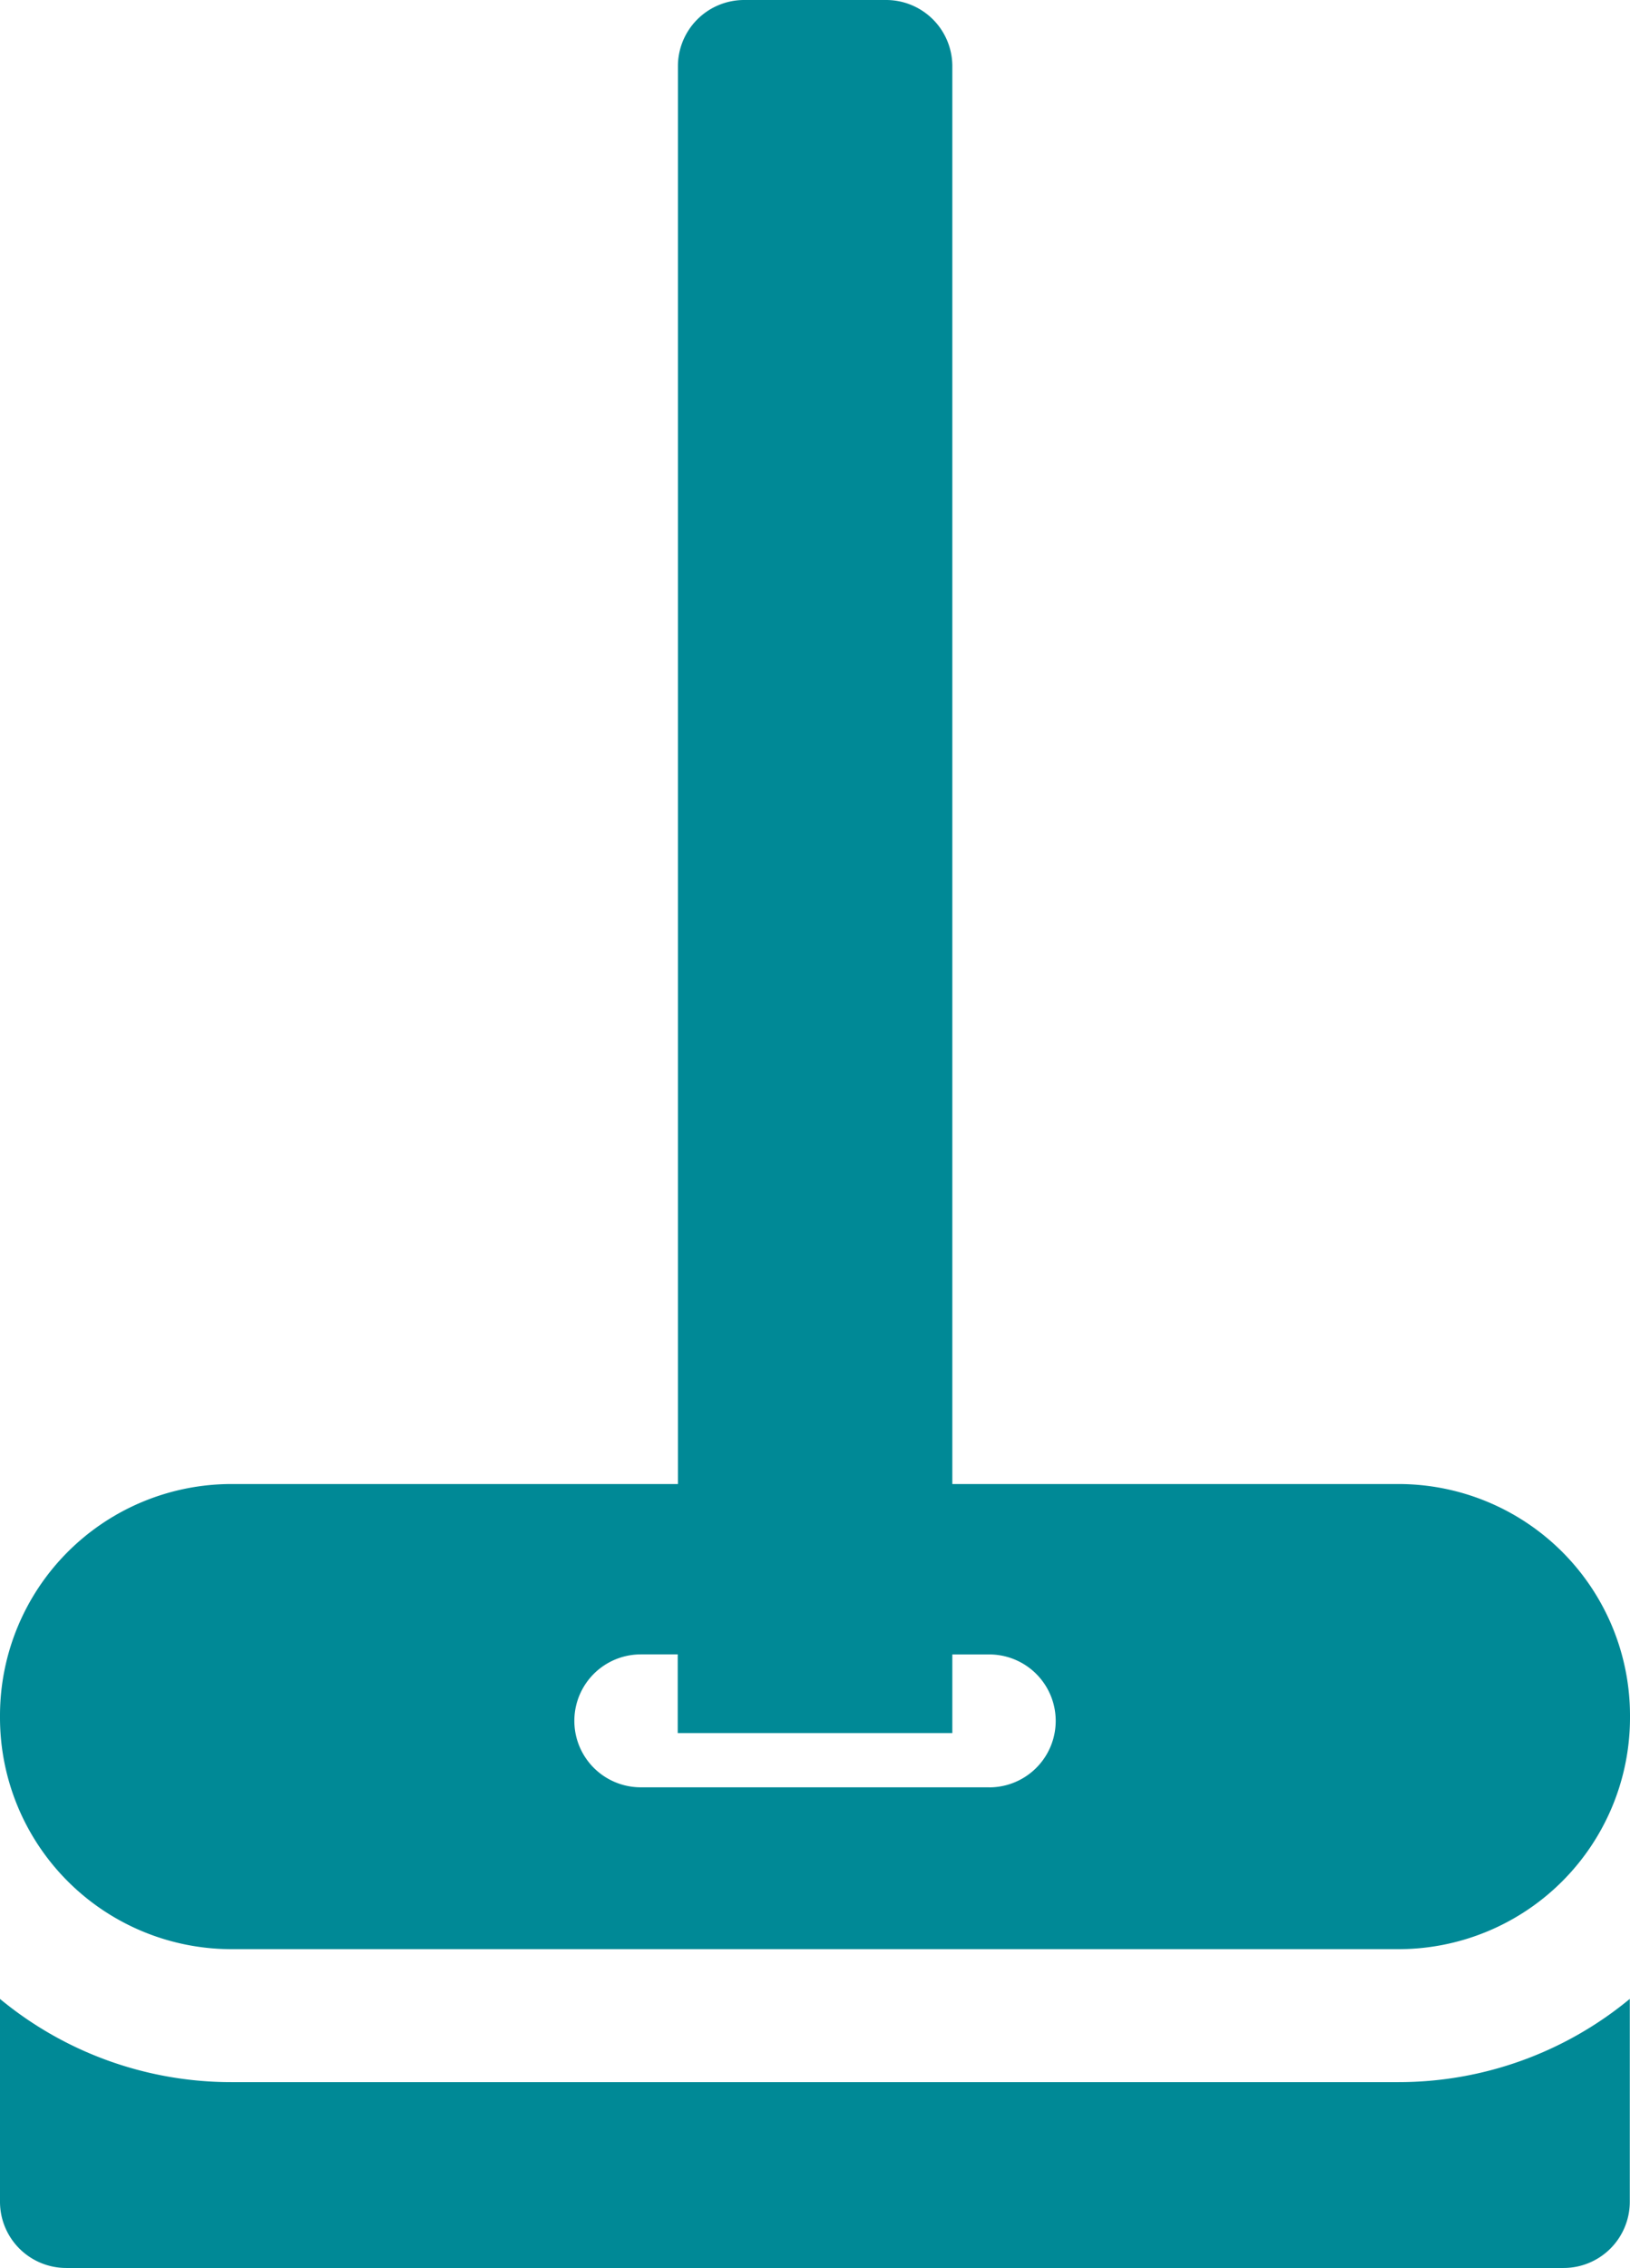<svg xmlns="http://www.w3.org/2000/svg" width="32" height="44.522" viewBox="0 0 32 44.522"><defs><style>.a{fill:#008996;}</style></defs><g transform="translate(-6.261)"><path class="a" d="M33.716,40.87H10.806a7.121,7.121,0,0,1-4.545-1.633v3.981a1.3,1.3,0,0,0,1.3,1.3H36.957a1.3,1.3,0,0,0,1.3-1.3V39.236A7.121,7.121,0,0,1,33.716,40.87Z"/><path class="a" d="M33.716,29.13H24.957V1.3a1.3,1.3,0,0,0-1.3-1.3H20.87a1.3,1.3,0,0,0-1.3,1.3V29.13H10.806a4.545,4.545,0,0,0-4.545,4.545v.04a4.545,4.545,0,0,0,4.545,4.545h22.91a4.545,4.545,0,0,0,4.545-4.545v-.04A4.545,4.545,0,0,0,33.716,29.13Zm-8.035,5.953H18.841a1.3,1.3,0,0,1,0-2.609h.725v1.544h5.391V32.475h.725a1.3,1.3,0,0,1,0,2.609Z"/></g></svg>